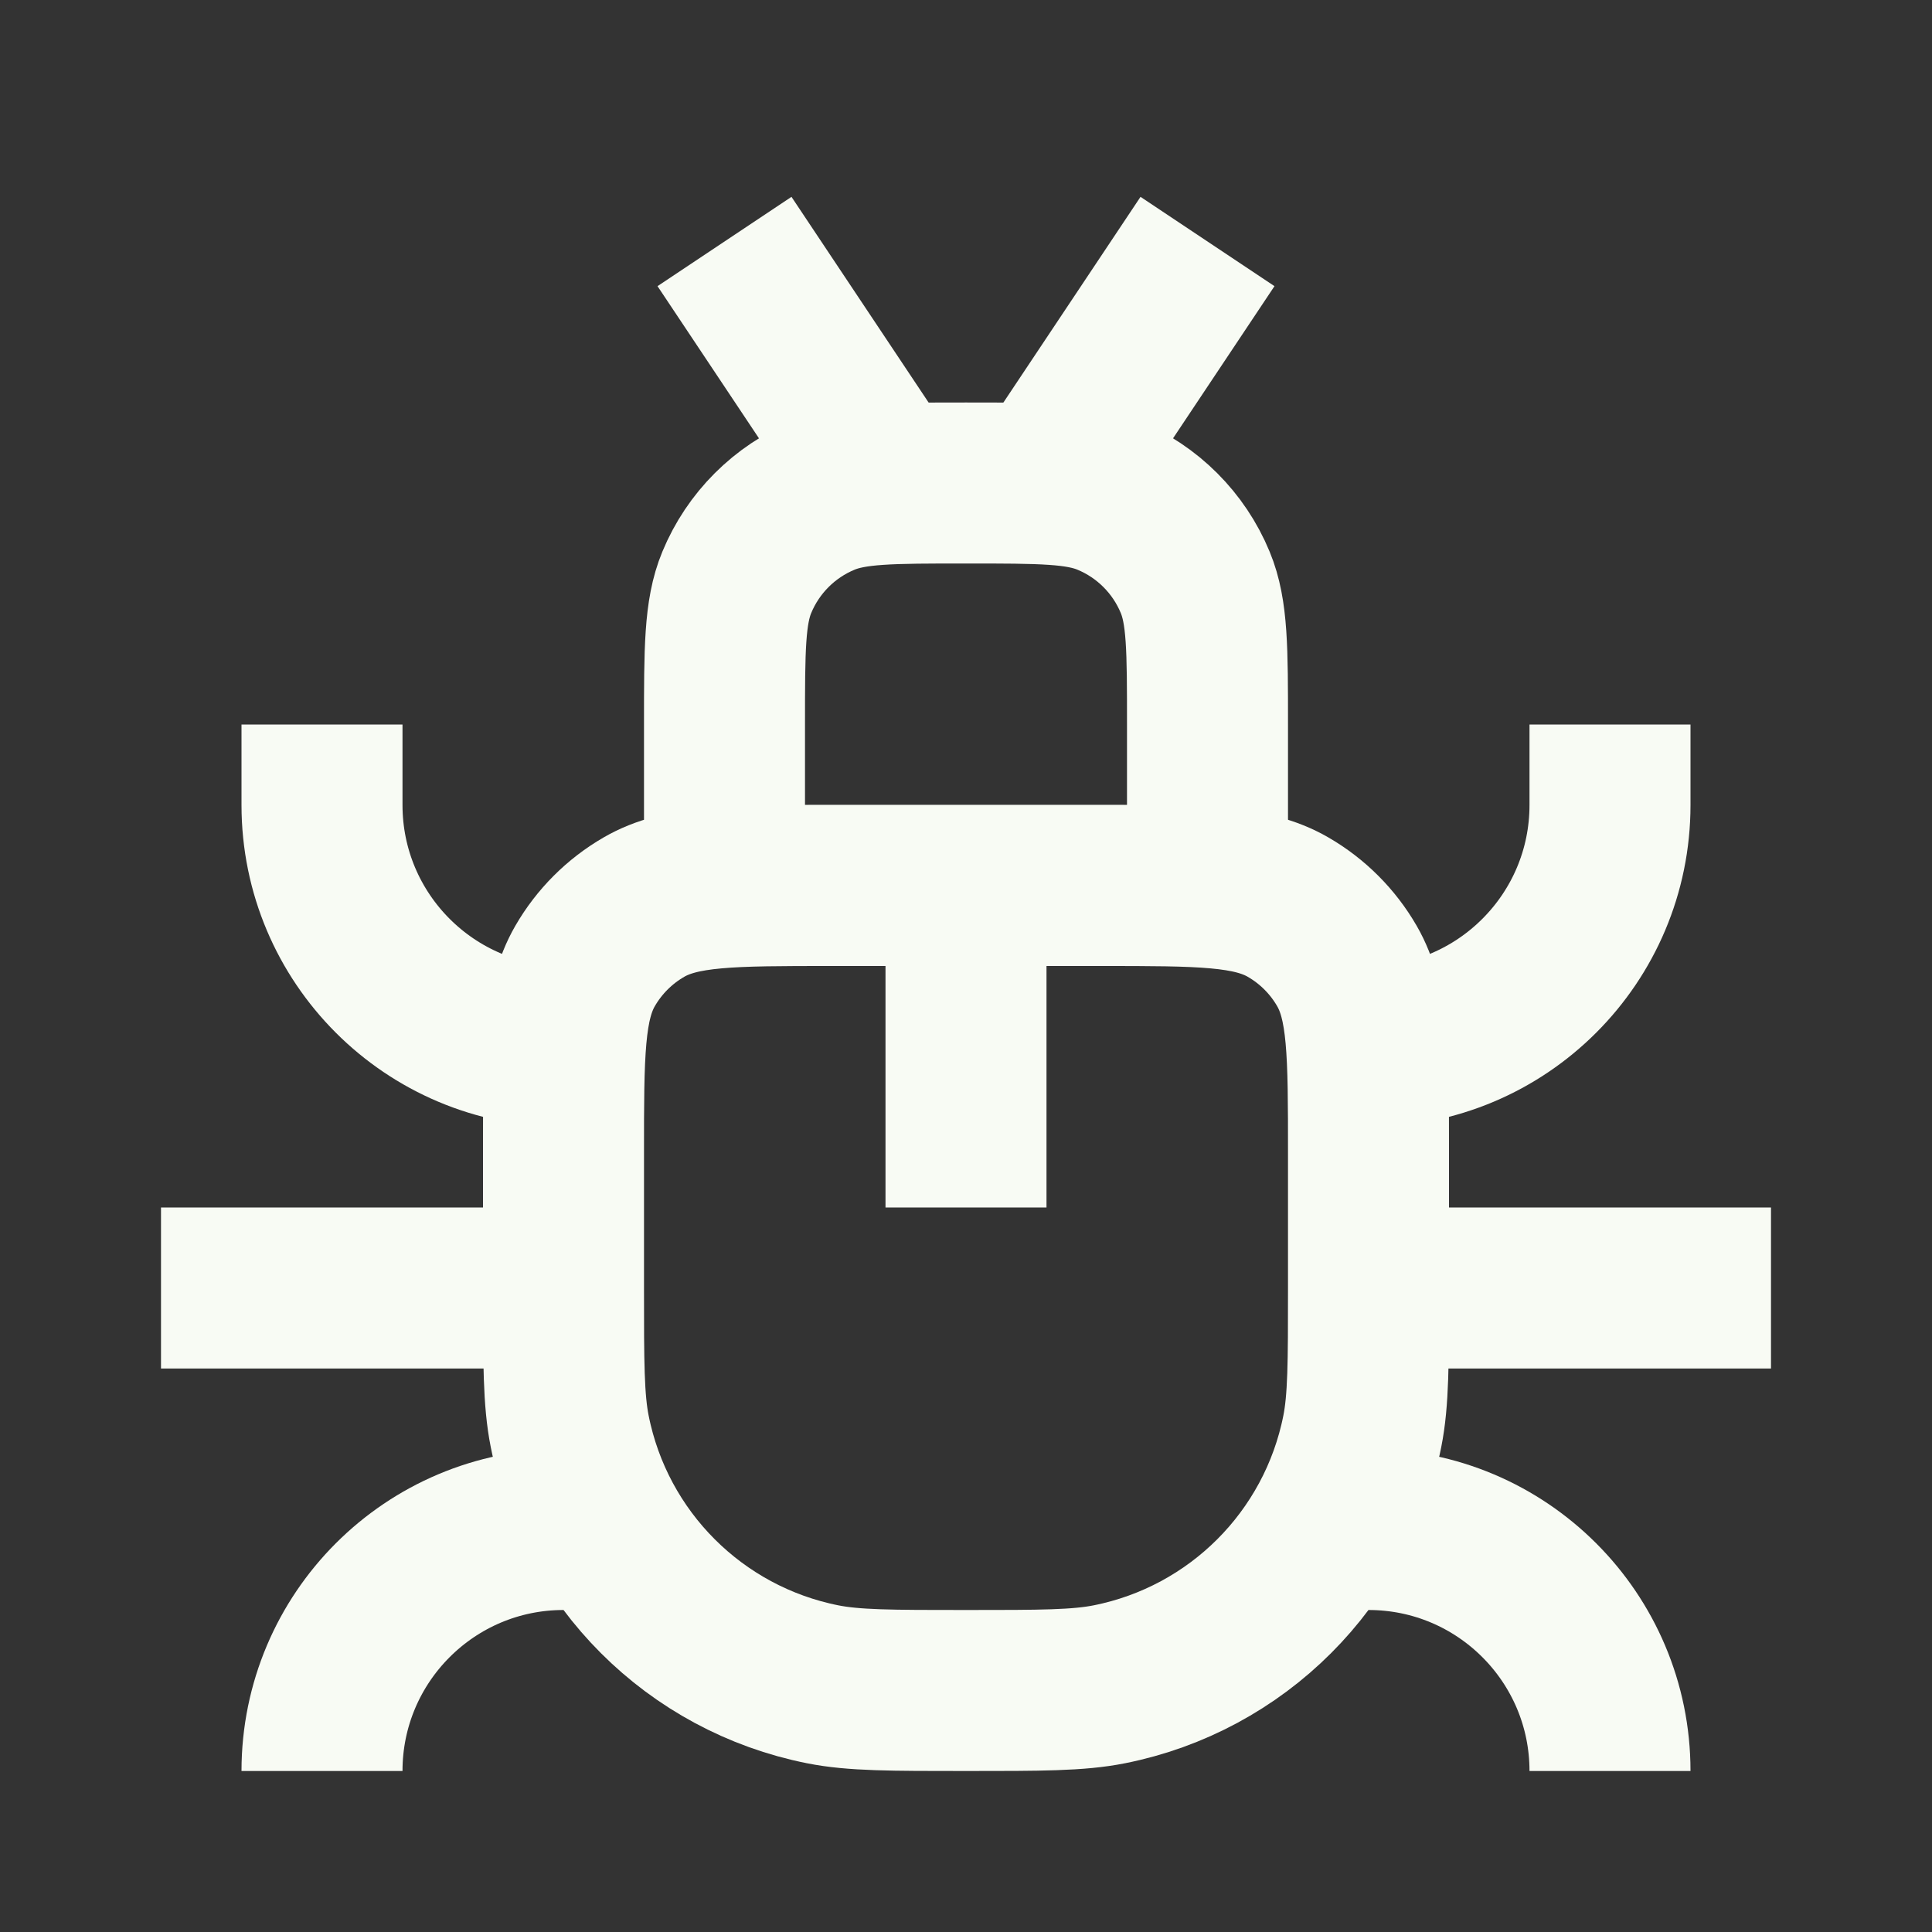 <svg width="48" height="48" viewBox="0 0 48 48" fill="none" xmlns="http://www.w3.org/2000/svg">
<rect x="0" y="0" width="48" height="48" fill="#333333" stroke="none"/>
<path d="M14 28.667C14 26.174 14 24.928 14.536 24C14.887 23.392 15.392 22.887 16 22.536C16.928 22 18.174 22 20.667 22H27.333C29.826 22 31.072 22 32 22.536C32.608 22.887 33.113 23.392 33.464 24C34 24.928 34 26.174 34 28.667V32C34 33.859 34 34.788 33.846 35.561C33.215 38.734 30.734 41.215 27.561 41.846C26.788 42 25.859 42 24 42V42C22.141 42 21.212 42 20.439 41.846C17.266 41.215 14.785 38.734 14.154 35.561C14 34.788 14 33.859 14 32V28.667Z" stroke="#F8FBF4" stroke-width="4"/>
<path d="M18 18C18 16.136 18 15.204 18.305 14.469C18.71 13.489 19.489 12.71 20.469 12.305C21.204 12 22.136 12 24 12V12C25.864 12 26.796 12 27.531 12.305C28.511 12.71 29.29 13.489 29.695 14.469C30 15.204 30 16.136 30 18V22H18V18Z" stroke="#F8FBF4" stroke-width="4"/>
<path d="M24 22V30" stroke="#F8FBF4" stroke-width="4"/>
<path d="M30 6L26 12" stroke="#F8FBF4" stroke-width="4"/>
<path d="M18 6L22 12" stroke="#F8FBF4" stroke-width="4"/>
<path d="M14 32H4" stroke="#F8FBF4" stroke-width="4"/>
<path d="M44 32H34" stroke="#F8FBF4" stroke-width="4"/>
<path d="M40 18V20C40 23.314 37.314 26 34 26V26" stroke="#F8FBF4" stroke-width="4"/>
<path d="M40 44V44C40 40.686 37.314 38 34 38V38" stroke="#F8FBF4" stroke-width="4"/>
<path d="M8 18V20C8 23.314 10.686 26 14 26V26" stroke="#F8FBF4" stroke-width="4"/>
<path d="M8 44V44C8 40.686 10.686 38 14 38V38" stroke="#F8FBF4" stroke-width="4"/>
</svg>
